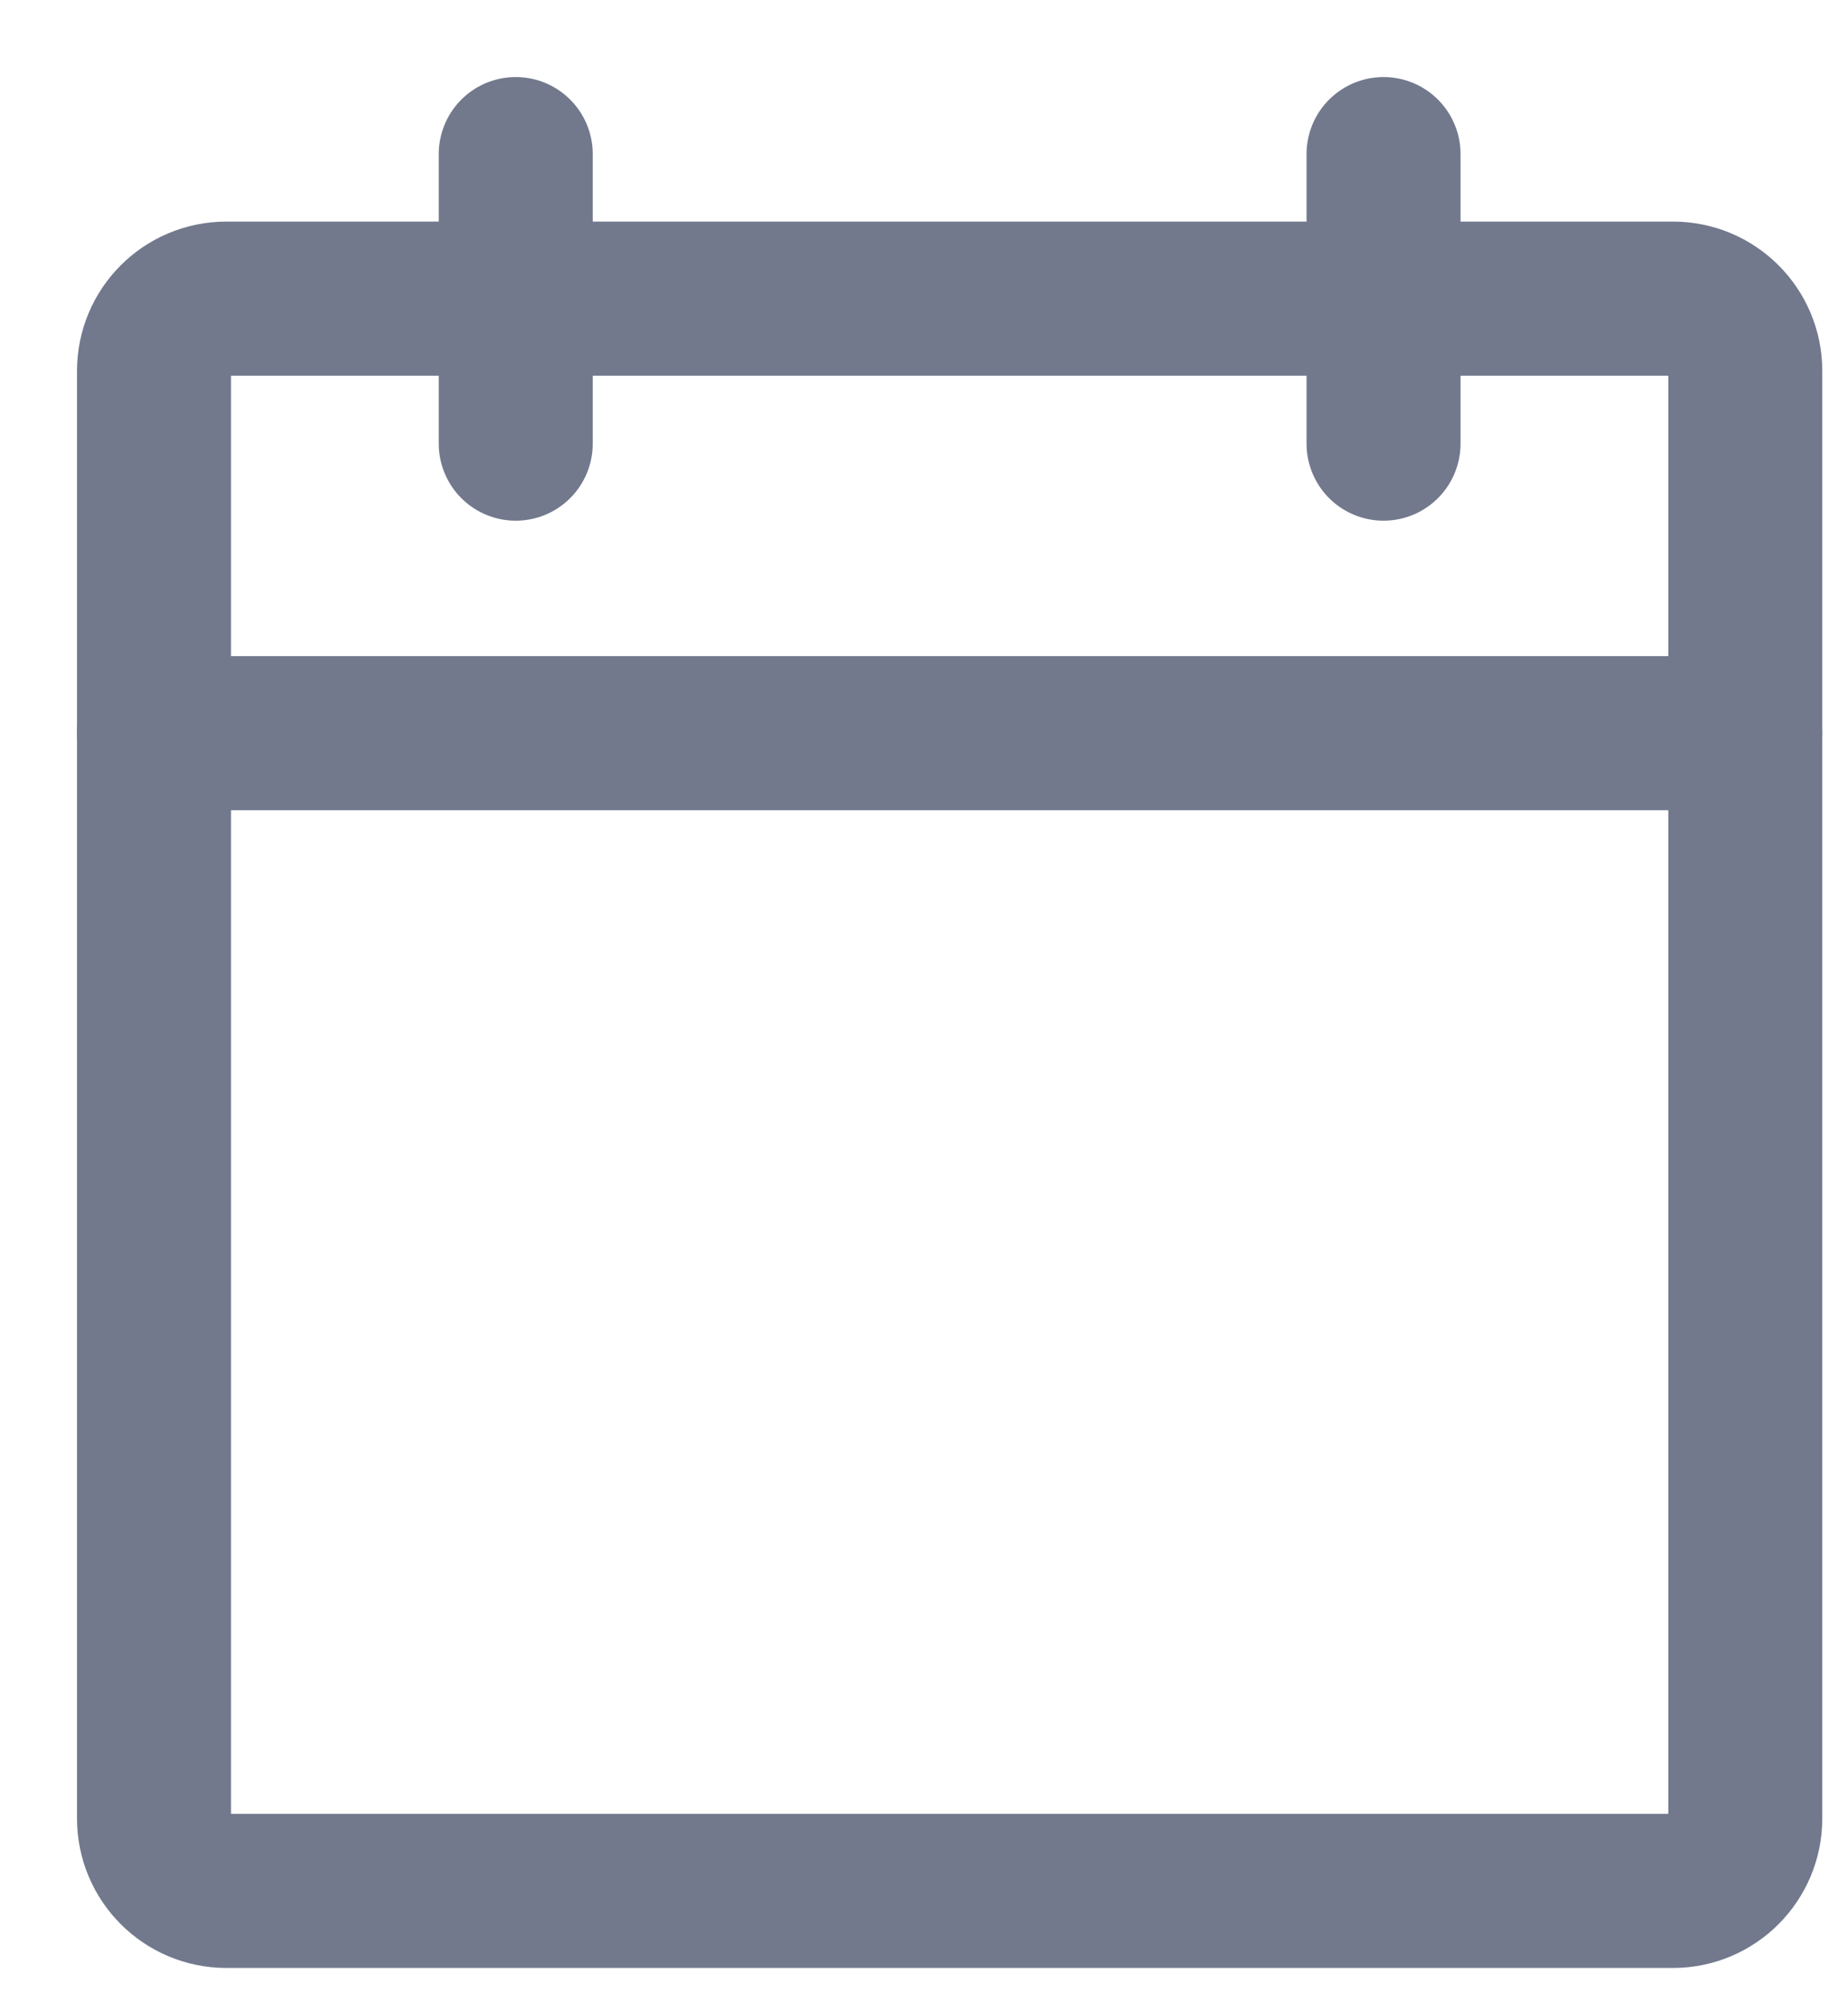 <svg width="12" height="13" viewBox="0 0 12 13" fill="none" xmlns="http://www.w3.org/2000/svg">
<path d="M10.864 1.938H1.47C1.21 1.938 1 2.148 1 2.407V11.801C1 12.06 1.21 12.271 1.47 12.271H10.864C11.123 12.271 11.333 12.06 11.333 11.801V2.407C11.333 2.148 11.123 1.938 10.864 1.938Z" stroke="#72798D" stroke-linecap="round" stroke-linejoin="round"/>
<path d="M8.984 1V2.879" stroke="#72798D" stroke-linecap="round" stroke-linejoin="round"/>
<path d="M3.349 1V2.879" stroke="#72798D" stroke-linecap="round" stroke-linejoin="round"/>
<path d="M1 4.758H11.333" stroke="#72798D" stroke-linecap="round" stroke-linejoin="round"/>
</svg>
